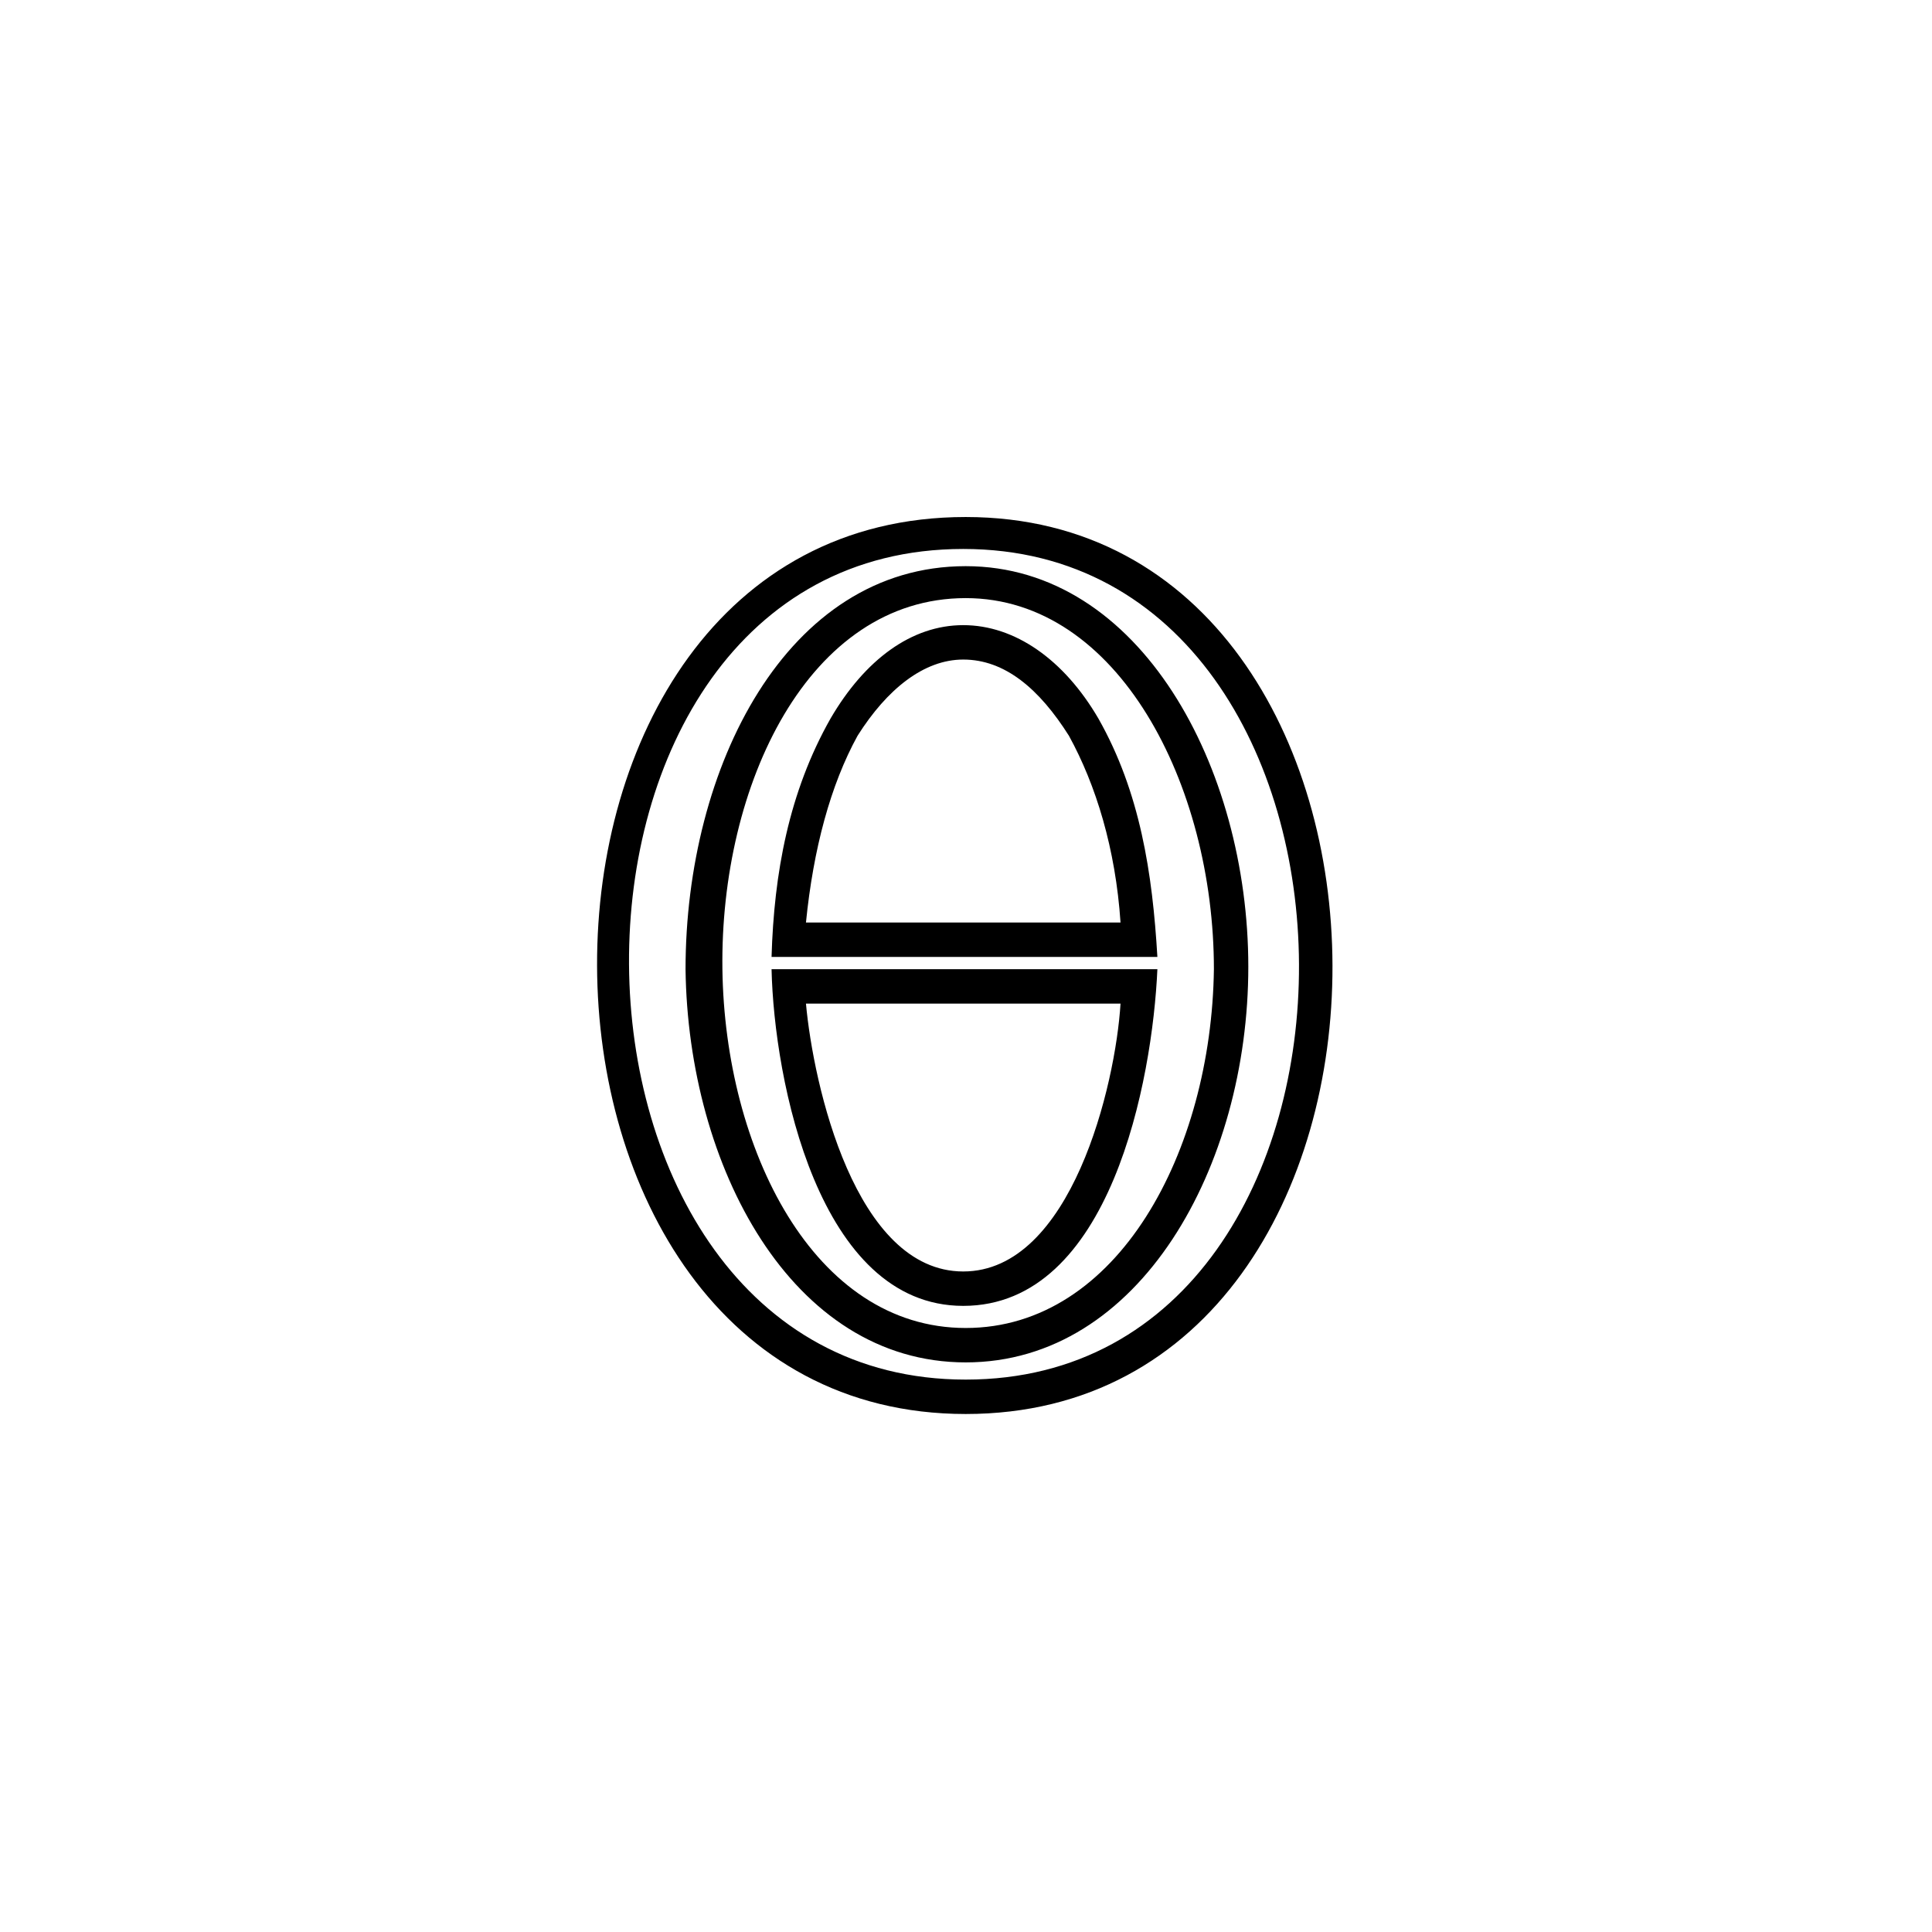 <svg xmlns="http://www.w3.org/2000/svg" width="500" height="500" viewBox="0 0 500 500"><g transform="translate(154.521,133.803)translate(95.229,116.151)rotate(0)translate(-95.229,-116.151) scale(0.636,0.636)" opacity="1"><defs class="defs"/><path transform="translate(0.001,0)" d="M149,44c21,0 41,14 55,38c17,30 22,63 24,97h-157c1,-34 7,-67 24,-97c14,-24 33,-38 54,-38zM192,89c-12,-19 -26,-31 -43,-31c-16,0 -31,12 -43,31c-11,20 -18,46 -21,76h128c-2,-30 -10,-56 -21,-76zM149,321c-59,0 -77,-92 -78,-137h157c-2,45 -19,137 -79,137zM213,198h-128c3,33 20,109 64,109c44,0 62,-76 64,-109zM150,0c198,0 200,365 0,365c-199,0 -201,-365 0,-365zM149,13c-183,0 -180,338 1,338c182,0 180,-338 -1,-338zM150,20c71,0 115,82 115,163c0,81 -44,161 -115,161c-71,0 -113,-80 -114,-160c0,-82 41,-164 114,-164zM150,33c-64,0 -100,76 -99,151c1,73 37,146 99,146c62,0 100,-72 101,-146c0,-75 -39,-151 -101,-151z" fill="#000000" class="fill c1"/></g></svg>
